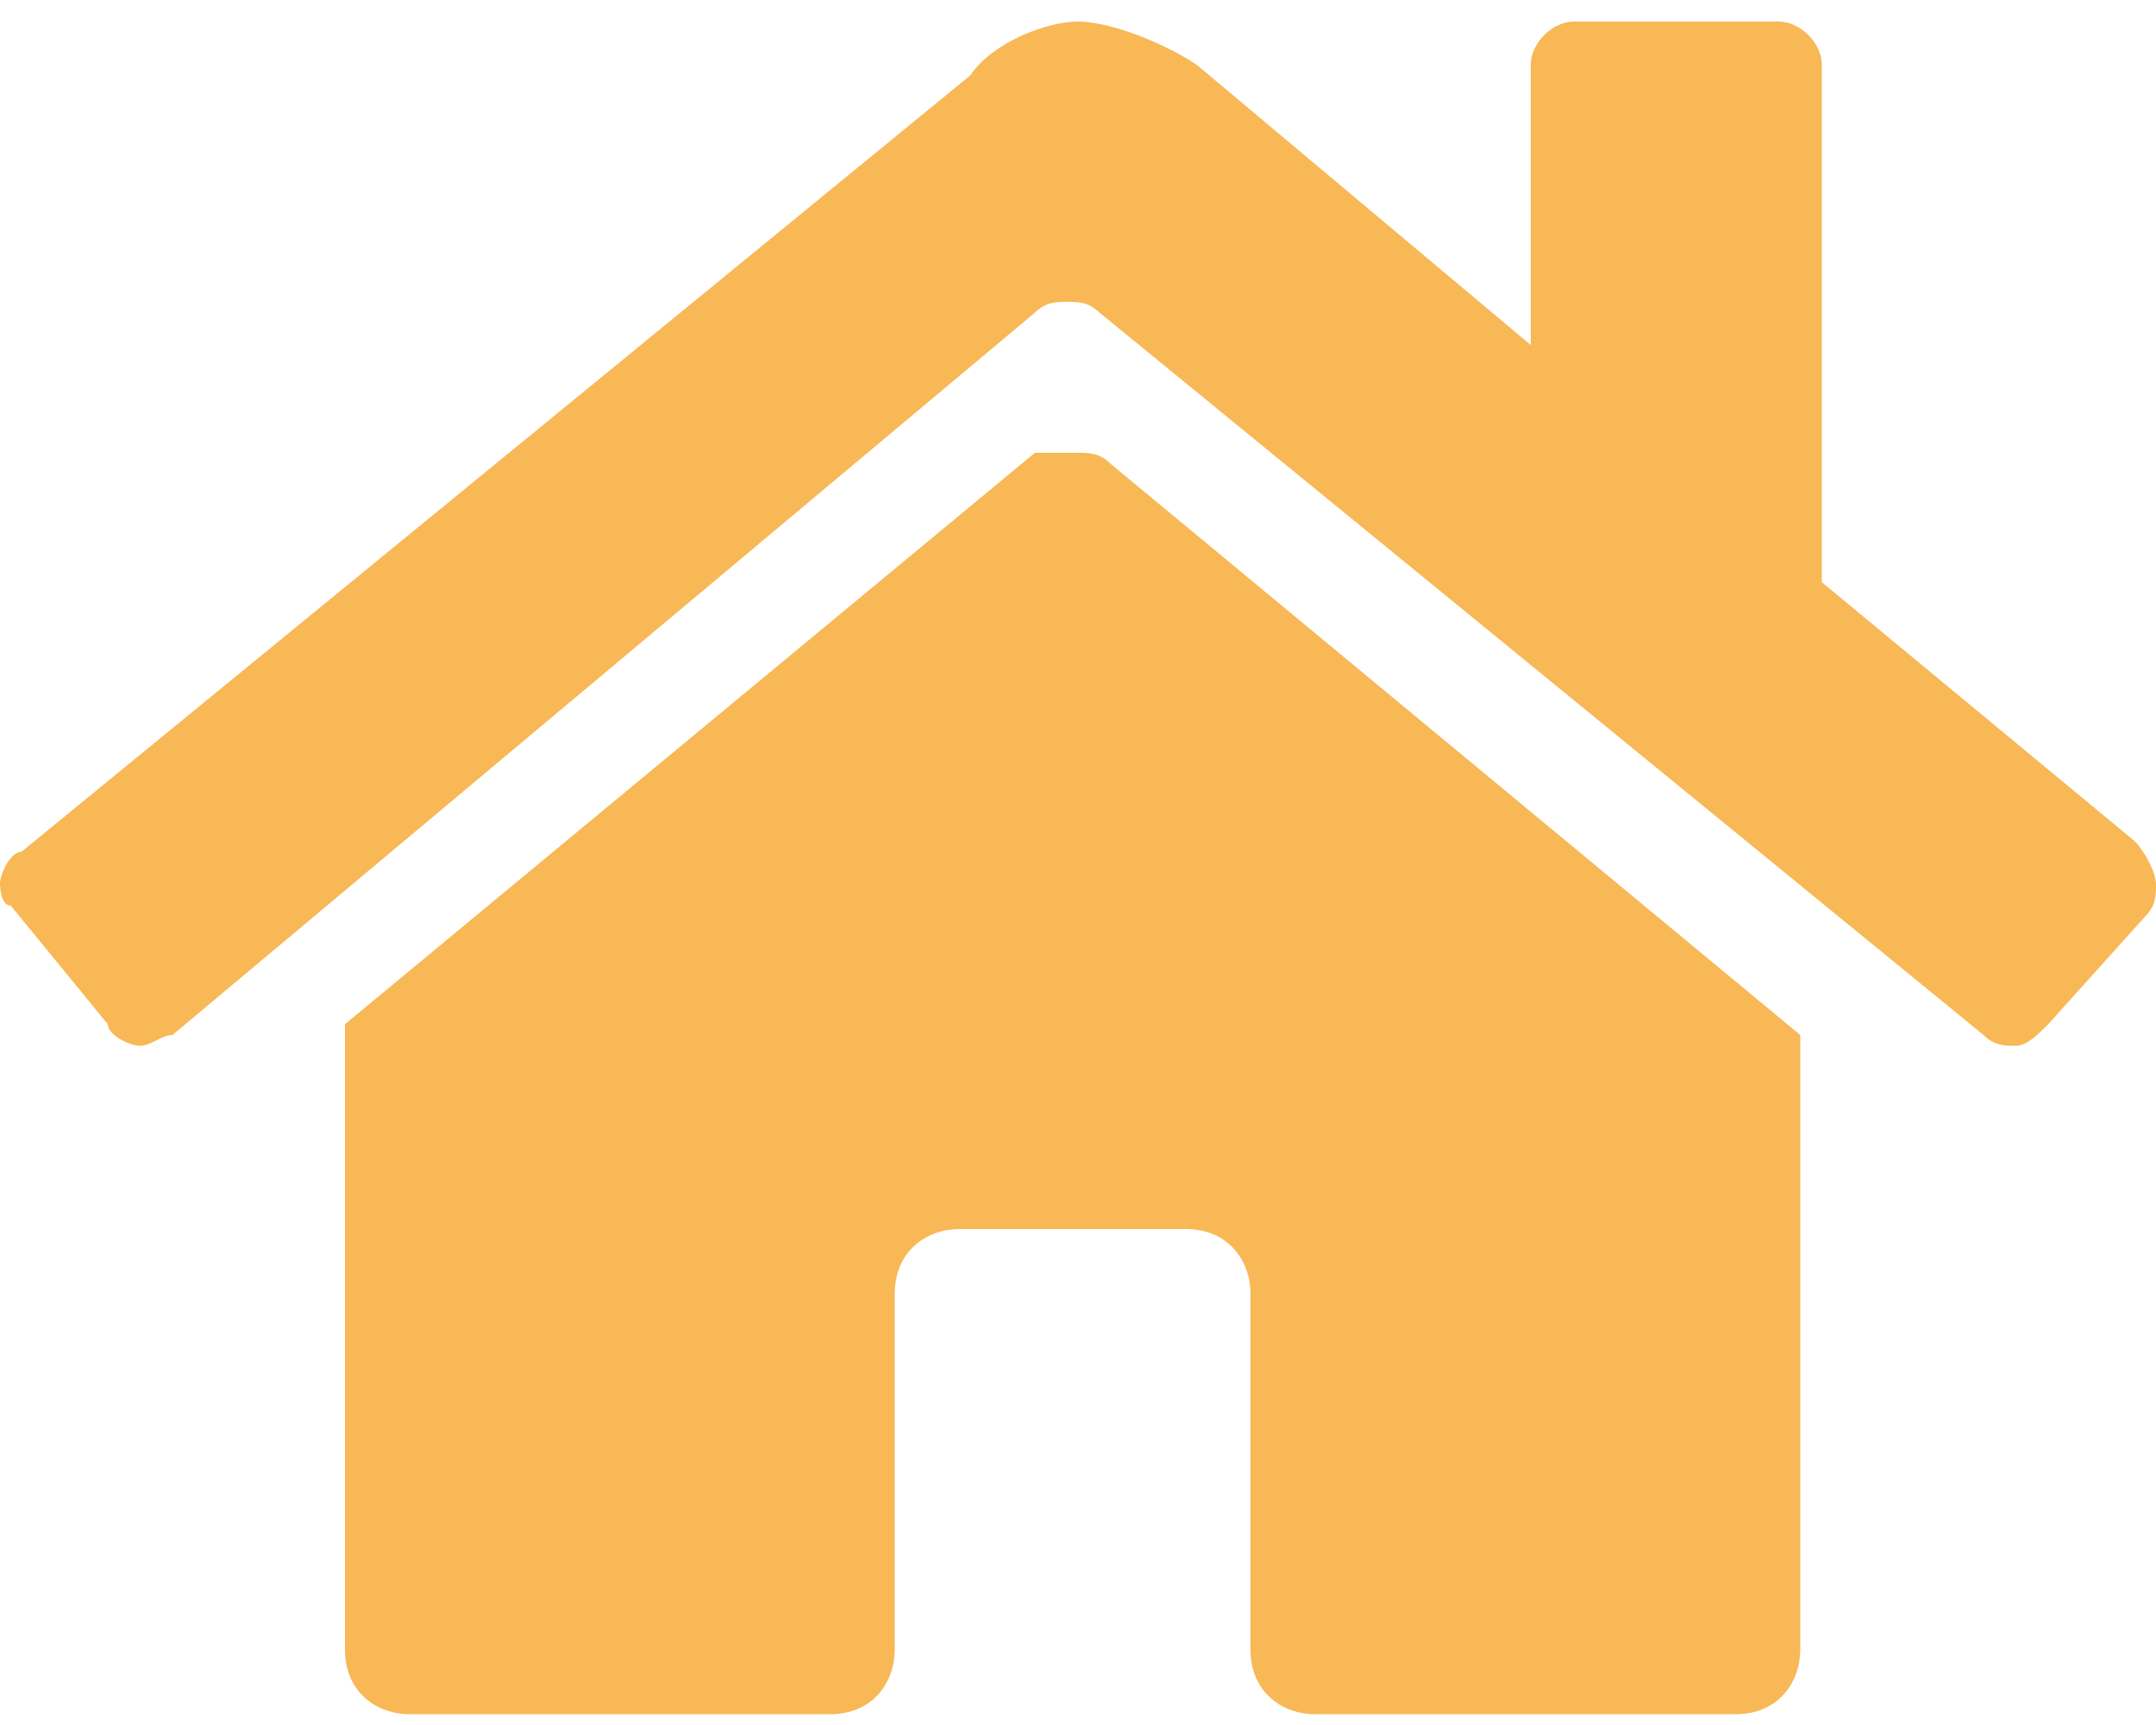 <?xml version="1.0" encoding="utf-8"?>
<!-- Generator: Adobe Illustrator 26.0.1, SVG Export Plug-In . SVG Version: 6.00 Build 0)  -->
<svg version="1.0" id="Layer_1" xmlns="http://www.w3.org/2000/svg" xmlns:xlink="http://www.w3.org/1999/xlink" x="0px" y="0px"
	 viewBox="0 0 20 16" style="enable-background:new 0 0 20 16;" xml:space="preserve">
<style type="text/css">
	.st0{fill:#f8b856;}
</style>
<g>
	<path class="st0" d="M20,8.2c0,0.1,0,0.2-0.1,0.3L19,9.5c-0.1,0.1-0.2,0.2-0.3,0.2c-0.1,0-0.2,0-0.3-0.1l-8.2-6.7
		c-0.1-0.1-0.2-0.1-0.3-0.1c-0.1,0-0.2,0-0.3,0.1L1.6,9.6C1.5,9.6,1.4,9.7,1.3,9.7C1.2,9.7,1,9.6,1,9.5L0.1,8.4C0,8.4,0,8.2,0,8.2
		c0-0.1,0.1-0.3,0.2-0.3l8.8-7.2C9.2,0.4,9.7,0.2,10,0.2s0.8,0.2,1.1,0.4l3.1,2.6V0.6c0-0.2,0.2-0.4,0.4-0.4h1.9
		c0.2,0,0.4,0.2,0.4,0.4v4.8l2.9,2.4C19.9,7.9,20,8.1,20,8.2z M10,4.2c0.1,0,0.2,0,0.3,0.1l6.4,5.3v5.7c0,0.3-0.2,0.6-0.6,0.6
		l-3.9,0c-0.3,0-0.6-0.2-0.6-0.6c0,0,0,0,0,0v-3.3c0-0.3-0.2-0.6-0.6-0.6H8.9c-0.3,0-0.6,0.2-0.6,0.6v3.3c0,0.3-0.2,0.6-0.6,0.6
		l-3.9,0c-0.3,0-0.6-0.2-0.6-0.6V9.5l6.4-5.3C9.8,4.2,9.9,4.2,10,4.2z"/>
</g>
</svg>
